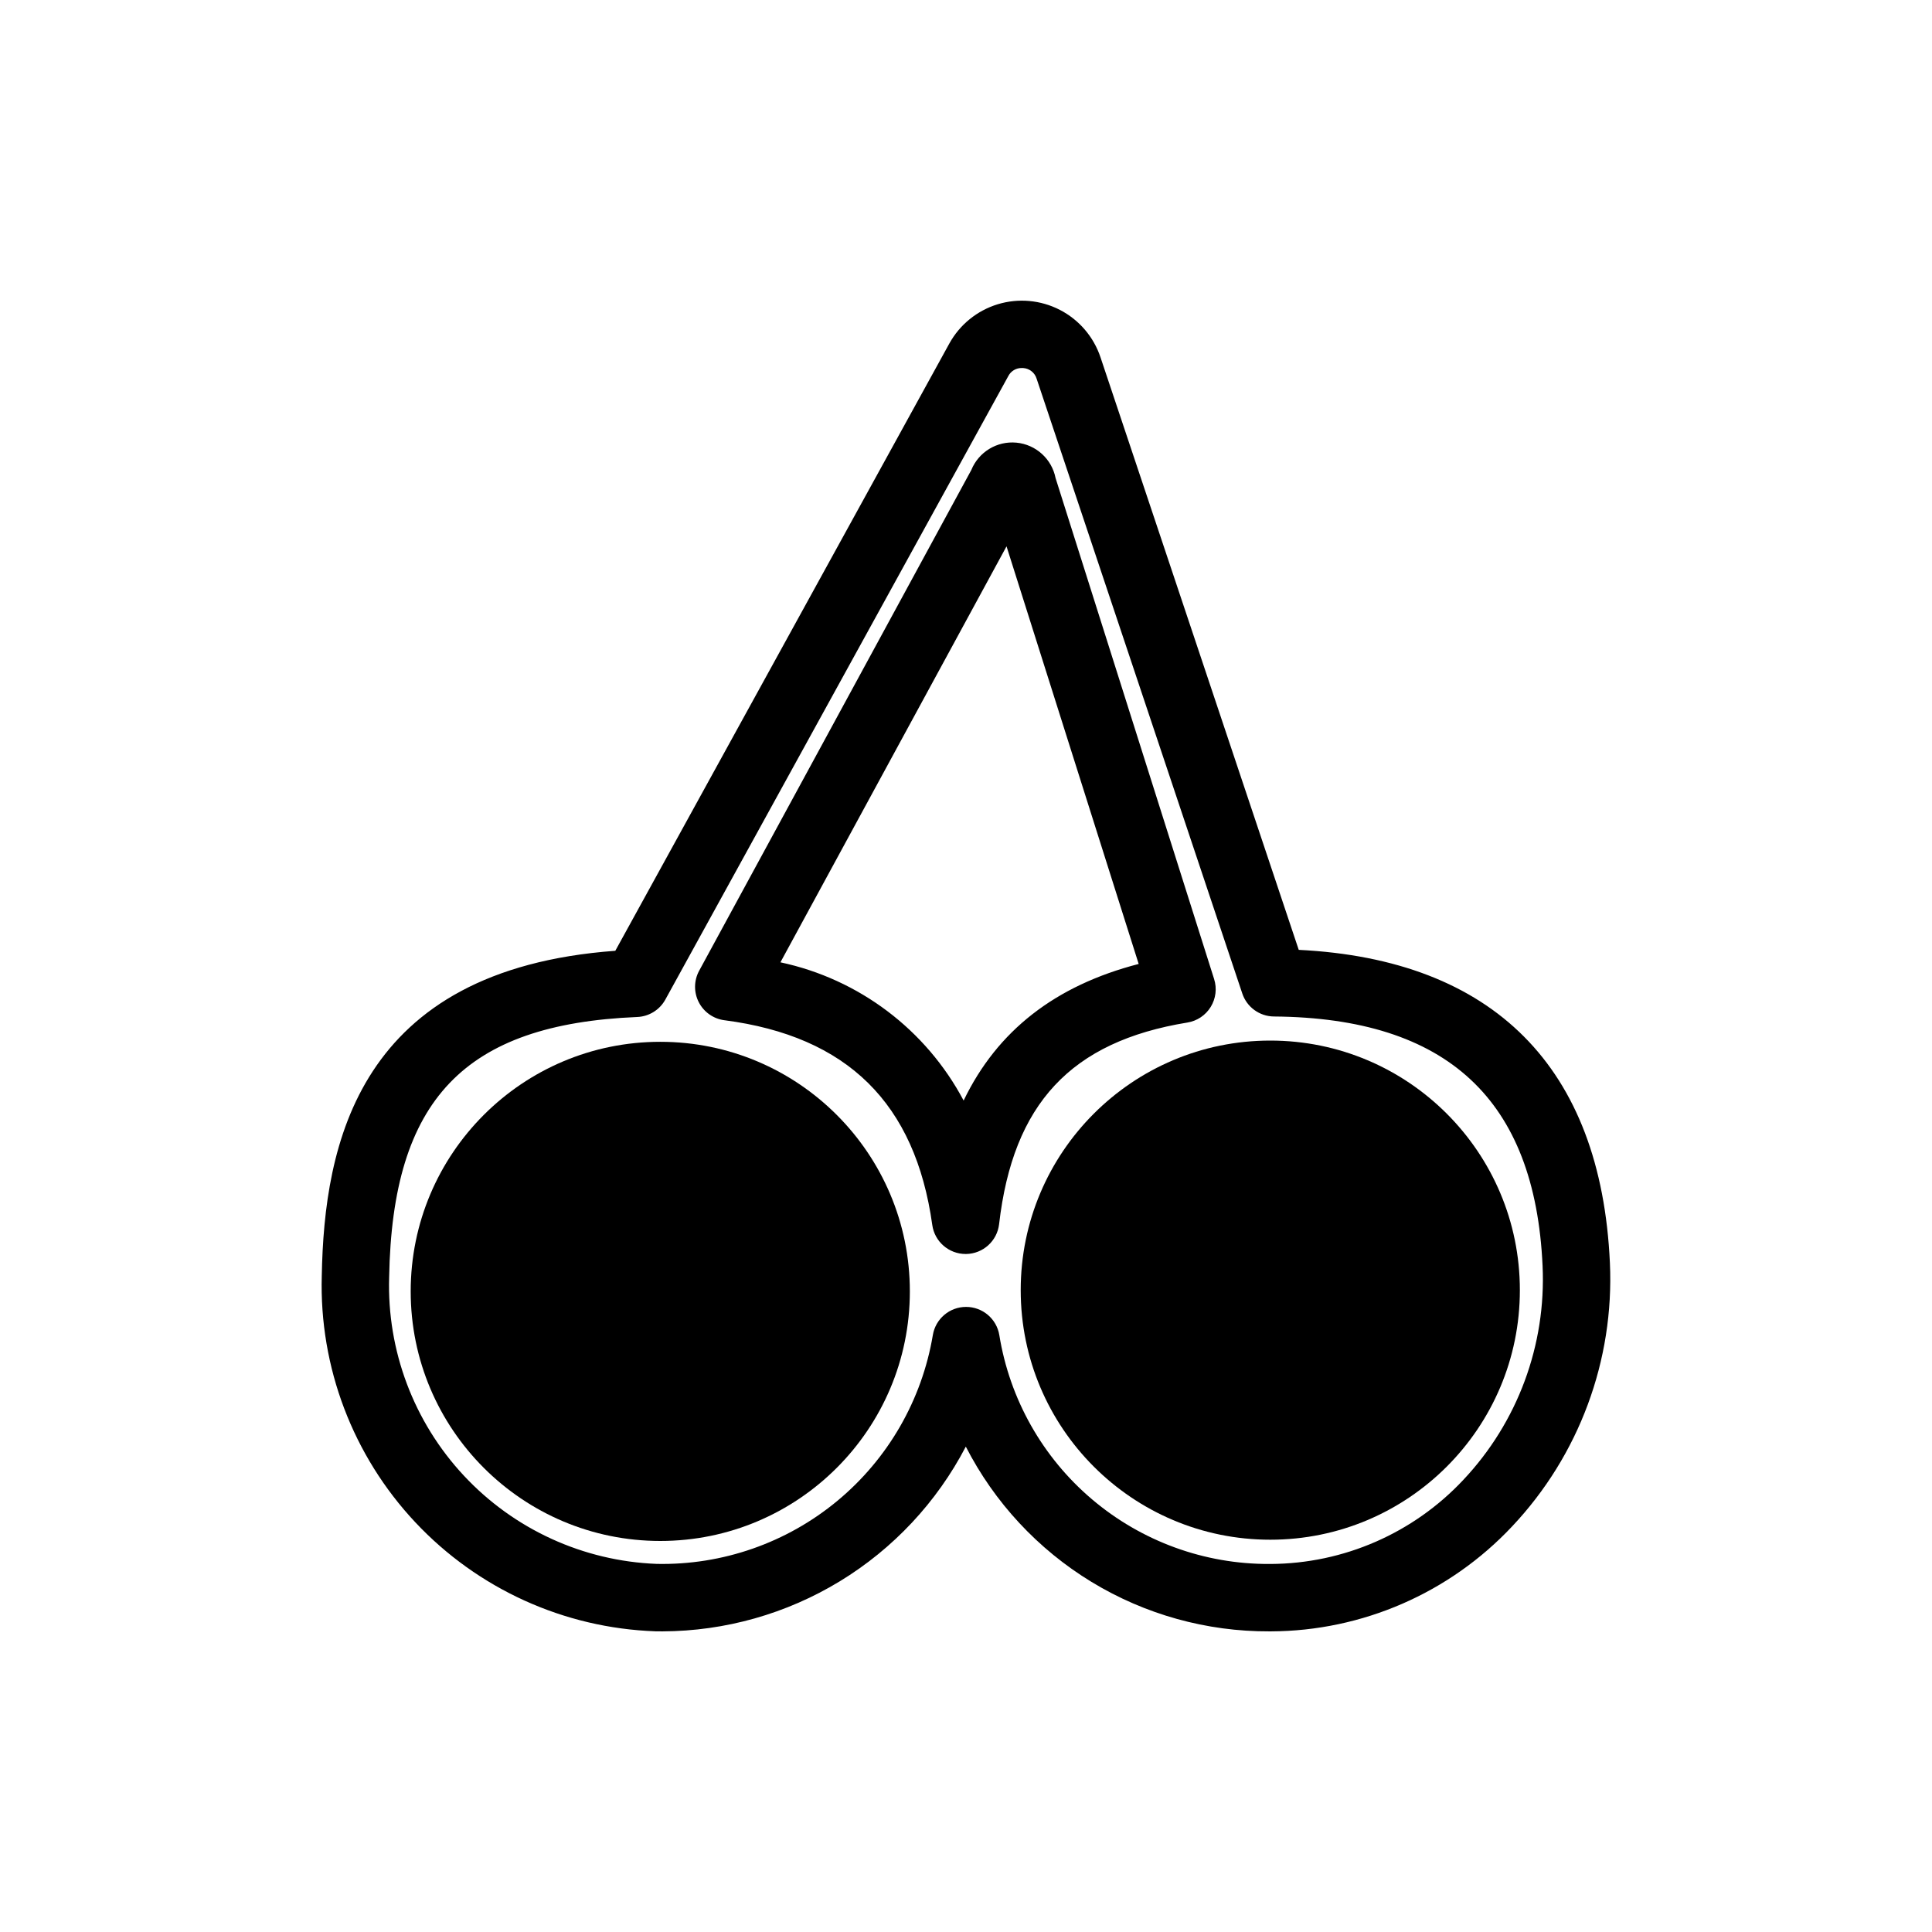 <?xml version="1.0" encoding="UTF-8"?>
<!-- The Best Svg Icon site in the world: iconSvg.co, Visit us! https://iconsvg.co -->
<svg fill="#000000" width="800px" height="800px" version="1.1" viewBox="144 144 512 512" xmlns="http://www.w3.org/2000/svg">
 <g>
  <path d="m319.59 576.33c-0.645 0-1.285-0.004-1.938-0.016l0.004-0.004c-24.18-0.855-47.035-11.238-63.59-28.879-16.555-17.641-25.469-41.109-24.793-65.289 0.629-34.816 9.5-81.168 77.789-86.172l88.508-160.91c2.758-5.016 7.363-8.754 12.836-10.426 5.477-1.668 11.383-1.133 16.473 1.488 5.086 2.625 8.945 7.129 10.762 12.559l52.539 157.04c51.633 2.562 80.098 31.129 82.461 82.949v-0.004c1.18 25.828-8.168 51.027-25.906 69.84-16.578 17.66-39.691 27.727-63.914 27.824h-0.43c-16.625 0.066-32.941-4.473-47.137-13.113-14.199-8.645-25.727-21.051-33.305-35.848-7.664 14.707-19.199 27.043-33.359 35.672-14.164 8.629-30.414 13.223-47 13.289zm95.199-334.8c-1.5-0.031-2.887 0.793-3.574 2.129l-90.891 165.24c-1.508 2.738-4.332 4.488-7.453 4.617-45.852 1.91-64.898 21.883-65.742 68.941-0.598 19.461 6.519 38.371 19.801 52.605 13.281 14.234 31.652 22.641 51.109 23.387 17.441 0.359 34.43-5.57 47.863-16.699 13.434-11.133 22.418-26.723 25.309-43.93 0.711-4.312 4.438-7.477 8.809-7.477 4.371 0 8.102 3.164 8.812 7.477 2.746 16.977 11.465 32.414 24.586 43.531 13.121 11.121 29.777 17.191 46.977 17.117h0.348c19.355-0.094 37.816-8.152 51.047-22.277 14.398-15.277 21.98-35.742 21.012-56.715-2.008-44.094-25.297-65.715-71.188-66.094-3.812-0.031-7.184-2.477-8.391-6.094l-54.516-162.96c-0.484-1.566-1.883-2.672-3.519-2.789-0.113-0.008-0.246-0.016-0.398-0.016zm-14.887 234.79c-4.453 0-8.227-3.281-8.84-7.695-4.504-32.273-22.523-50.02-55.086-54.254v0.004c-2.918-0.379-5.465-2.176-6.801-4.797-1.336-2.621-1.297-5.734 0.109-8.32l72.129-132.71c1.953-4.789 6.812-7.731 11.961-7.238 5.144 0.492 9.359 4.305 10.363 9.379l42.023 132.79c0.781 2.473 0.449 5.16-0.91 7.371-1.355 2.207-3.609 3.715-6.168 4.133-30.84 5.027-46.23 21.504-49.91 53.434-0.516 4.465-4.269 7.852-8.766 7.906zm-49.082-77.297c20.801 4.434 38.578 17.848 48.551 36.633 8.906-18.504 24.277-30.473 46.391-36.199l-35.023-110.67z"/>
  <path d="m385.12 486.23c0 36.527-29.613 66.141-66.141 66.141-36.527 0-66.141-29.613-66.141-66.141 0-36.531 29.613-66.141 66.141-66.141 36.527 0 66.141 29.609 66.141 66.141"/>
  <path d="m546.78 485.9c0 36.531-29.613 66.141-66.141 66.141s-66.141-29.609-66.141-66.141c0-36.527 29.613-66.137 66.141-66.137s66.141 29.609 66.141 66.137"/>
 </g>
</svg>